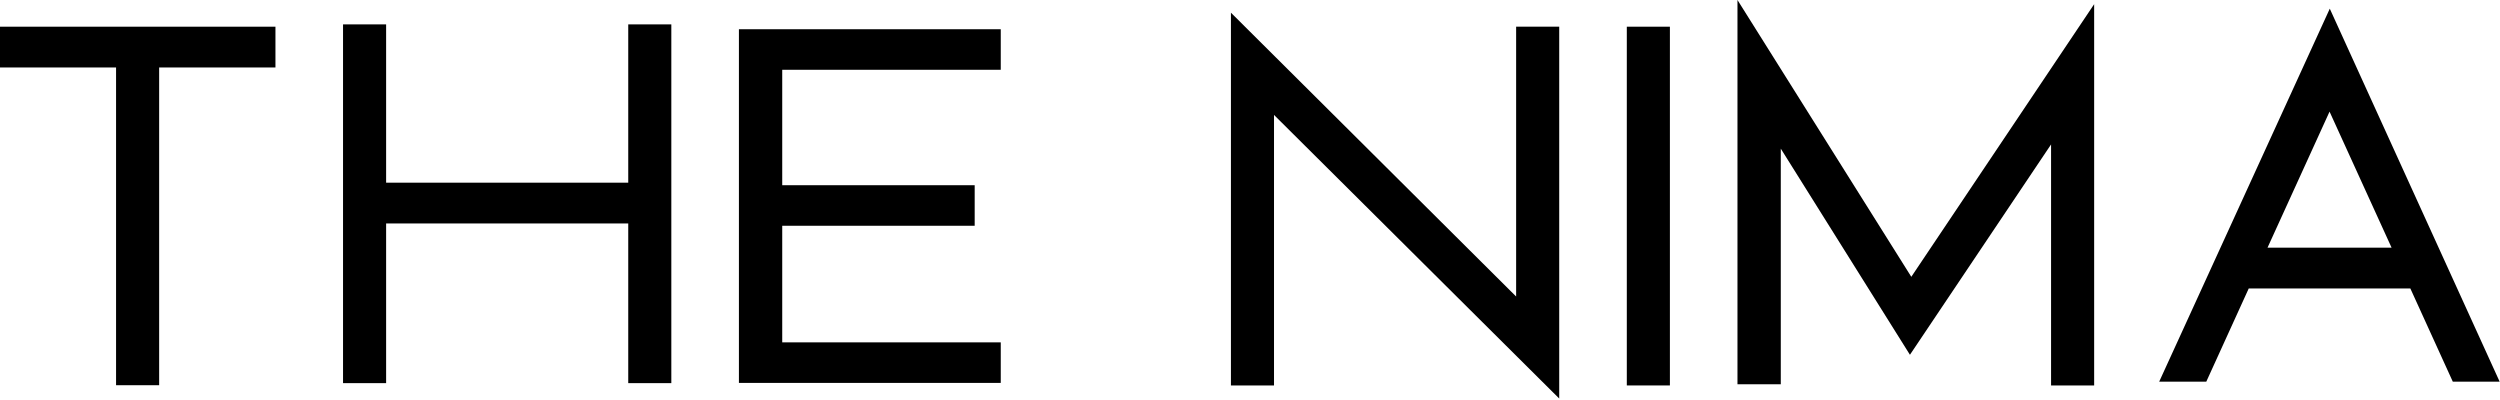 <?xml version="1.0" encoding="UTF-8"?> <svg xmlns="http://www.w3.org/2000/svg" width="1714" height="274" viewBox="0 0 1714 274" fill="none"> <path d="M106.449 261.437H82.244V43.592H2.668V20.968H186.184V43.592H106.449V261.437Z" fill="black"></path> <path d="M457.598 260.013H433.394V150.537H262.059V260.013H237.854V19.386H262.059V127.913H433.394V19.386H457.598V260.013Z" fill="black"></path> <path d="M683.449 259.854H509.268V22.708H683.449V45.172H533.632V129.654H665.573V152.116H533.632V237.39H683.449V259.854Z" fill="black"></path> <path d="M1066.33 266.815L870.797 72.383V261.593H846.591V15.115L1042.13 209.703V20.968H1066.33V266.815Z" fill="black"></path> <path d="M1142.21 261.593H1118V20.968H1142.21V261.593Z" fill="black"></path> <path d="M1433.08 261.593H1408.88V90.26L1309.53 238.339L1218.24 92.633V260.804H1193.88V9.26L1310.32 194.675L1433.08 11.633V261.593Z" fill="black"></path> <path d="M84.909 258.77H103.781V40.925H183.516V23.634H5.333V40.925H84.909V258.77ZM109.115 264.104H79.576V46.258H0V18.301H188.849V46.258H109.115V264.104Z" fill="black"></path> <path d="M436.059 257.346H454.93V22.053H436.059V130.579H259.391V22.053H240.521V257.346H259.391V147.87H436.059V257.346ZM460.263 262.679H430.726V153.203H264.725V262.679H235.188V16.719H264.725V125.246H430.726V16.719H460.263V262.679Z" fill="black"></path> <path d="M511.935 257.187H680.783V240.056H530.964V149.45H662.907V132.32H530.964V42.506H680.783V25.375H511.935V257.187ZM686.116 262.52H506.602V20.042H686.116V47.839H536.298V126.987H668.24V154.783H536.298V234.723H686.116V262.52Z" fill="black"></path> <path d="M868.13 65.971L1063.67 260.403V23.635H1044.8V216.119L849.258 21.531V258.927H868.13V65.971ZM1069 273.228L873.463 78.795V264.26H843.925V8.699L1039.46 203.288V18.302H1069V273.228Z" fill="black"></path> <path d="M1120.67 258.926H1139.54V23.634H1120.67V258.926ZM1144.88 264.26H1115.34V18.301H1144.88V264.26Z" fill="black"></path> <path d="M1411.54 258.927H1430.42V20.397L1310.24 199.572L1196.55 18.521V258.137H1215.58V83.353L1309.6 233.437L1411.54 81.5V258.927ZM1435.75 264.26H1406.21V99.021L1309.45 243.239L1220.91 101.912V263.471H1191.21V-7.87556e-06L1310.39 189.779L1435.75 2.869V264.26Z" fill="black"></path> <path d="M1643.81 172.473C1628.3 138.301 1612.75 104.183 1597.14 70.114L1550.47 172.473H1643.81ZM1709.62 259.009H1683.36L1654.25 195.095H1540.03L1510.92 259.009H1484.5L1597.29 12.37L1709.62 259.009Z" fill="black"></path> <path d="M1554.61 169.806H1639.67C1625.72 139.063 1611.43 107.734 1597.14 76.53L1554.61 169.806ZM1647.95 175.139H1546.32L1597.13 63.698L1599.56 69.004C1615.25 103.238 1630.95 137.678 1646.24 171.371L1647.95 175.139ZM1685.07 256.342H1705.48L1597.29 18.793L1488.65 256.342H1509.2L1538.31 192.429H1655.96L1685.07 256.342ZM1713.76 261.675H1681.64L1652.53 197.762H1541.74L1512.63 261.675H1480.34L1597.3 5.947L1713.76 261.675Z" fill="black"></path> </svg> 